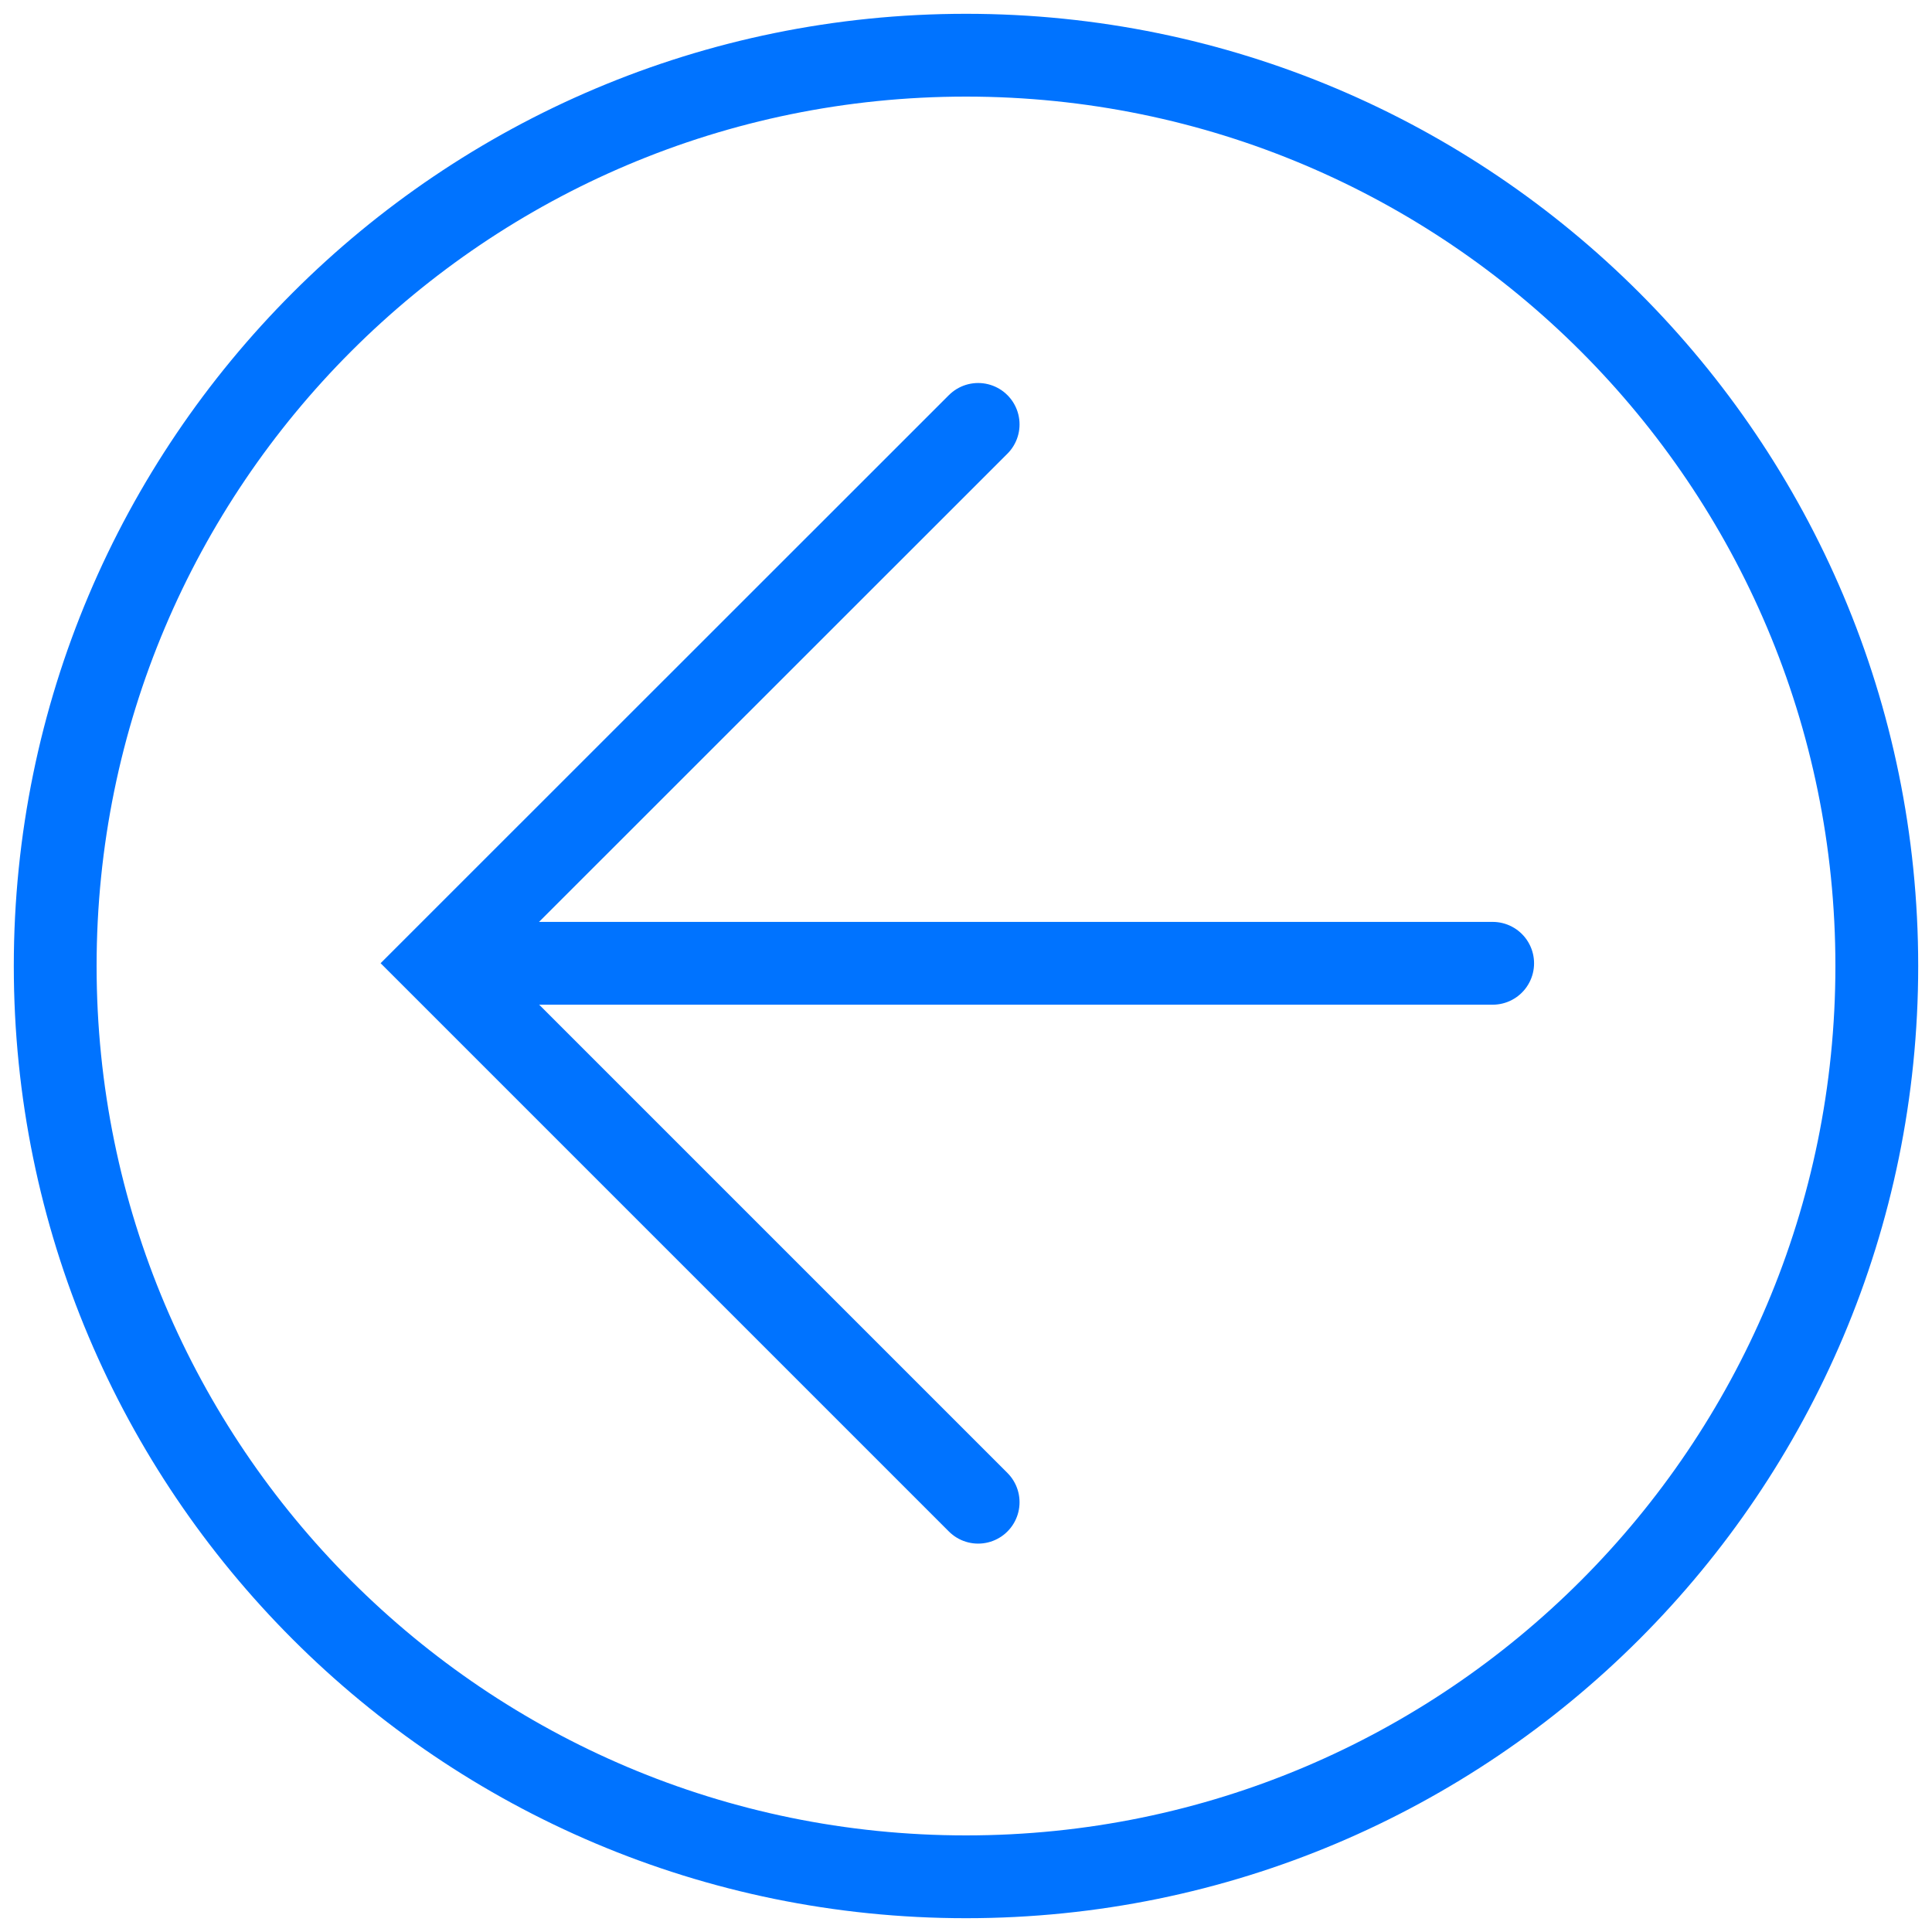 <svg xmlns="http://www.w3.org/2000/svg" width="70" height="70" viewBox="0 0 70 70" fill="none"><path d="M35 2C16.775 2 2 16.775 2 35C2 53.225 16.775 68 35 68C53.225 68 68 53.225 68 35C68 16.775 53.225 2 35 2Z" stroke="#0073FF" stroke-width="3" stroke-miterlimit="10" stroke-linecap="round"></path><path d="M54.082 34.902L16.798 34.902" stroke="#0073FF" stroke-width="3" stroke-miterlimit="10" stroke-linecap="round"></path><path d="M35.44 54.428L15.911 34.899L35.44 15.377" stroke="#0073FF" stroke-width="3" stroke-miterlimit="10" stroke-linecap="round"></path></svg>